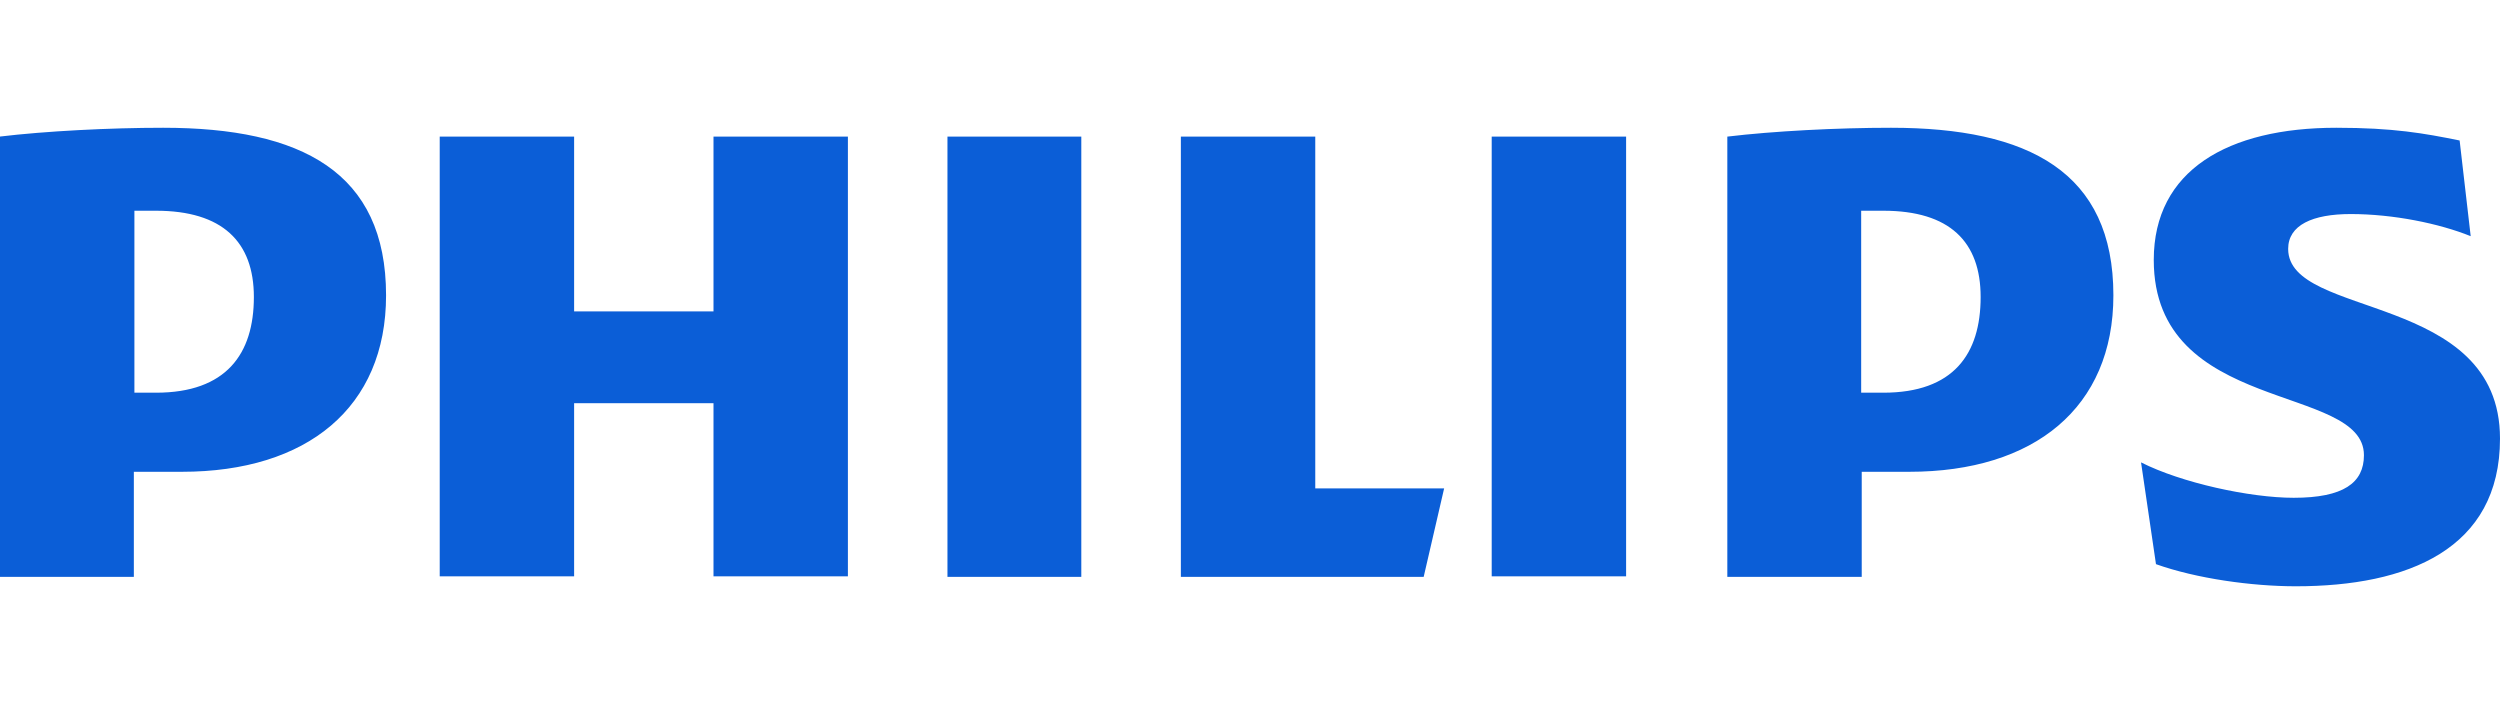 <svg xmlns="http://www.w3.org/2000/svg" viewBox="0 0 452 128" width="452" height="128"><style>.a{fill:#0b5ed7}</style><path class="a" d="m153.3 24.7h-24.3v31.6h-25.2v-31.6h-24.3v79.5h24.3v-31.3h25.2v31.3h24.3zm84.5 63.6v-63.6h-24.3v79.6h43.9l3.7-16zm-42.3-63.6h-24.2v79.6h24.2zm98.5 0h-24.3v79.5h24.3zm119.7 20.3c0-4.3 4.4-6.3 11.3-6.3 7.7 0 16 1.7 21.7 4l-2-17.3c-6.4-1.3-12-2.3-22.3-2.3-19.6 0-33 7.7-33 23.9 0 28 38 22.3 38 35.3 0 5-3.7 7.7-12.7 7.7-7.9 0-20.3-2.7-27.6-6.4l2.7 18.4c7.3 2.6 17.3 4 25.3 4 20.2 0 36.9-6.7 36.9-26.7 0-26.6-38.3-21.6-38.3-34.3zm-68.5 40.3c22.6 0 36.9-11.6 36.9-31.9 0-22.3-15.3-30.3-40.2-30.3-9.7 0-21.3 0.6-29.6 1.6v79.6h24.3v-19zm12.9-31.6c0 10.3-4.9 17.3-17.6 17.3h-4v-32.9c1.4 0 2.8 0 4 0 12 0 17.6 5.6 17.6 15.6zm-325.2 31.6c22.6 0 36.9-11.6 36.9-31.9 0-22.3-15.3-30.3-40.3-30.3-9.6 0-21.3 0.6-29.6 1.6v79.6h24.3v-19zm13-31.6c0 10.3-5 17.3-17.7 17.3h-3.9v-32.9c1.4 0 2.7 0 3.9 0 12 0 17.7 5.6 17.7 15.6z"></path></svg>